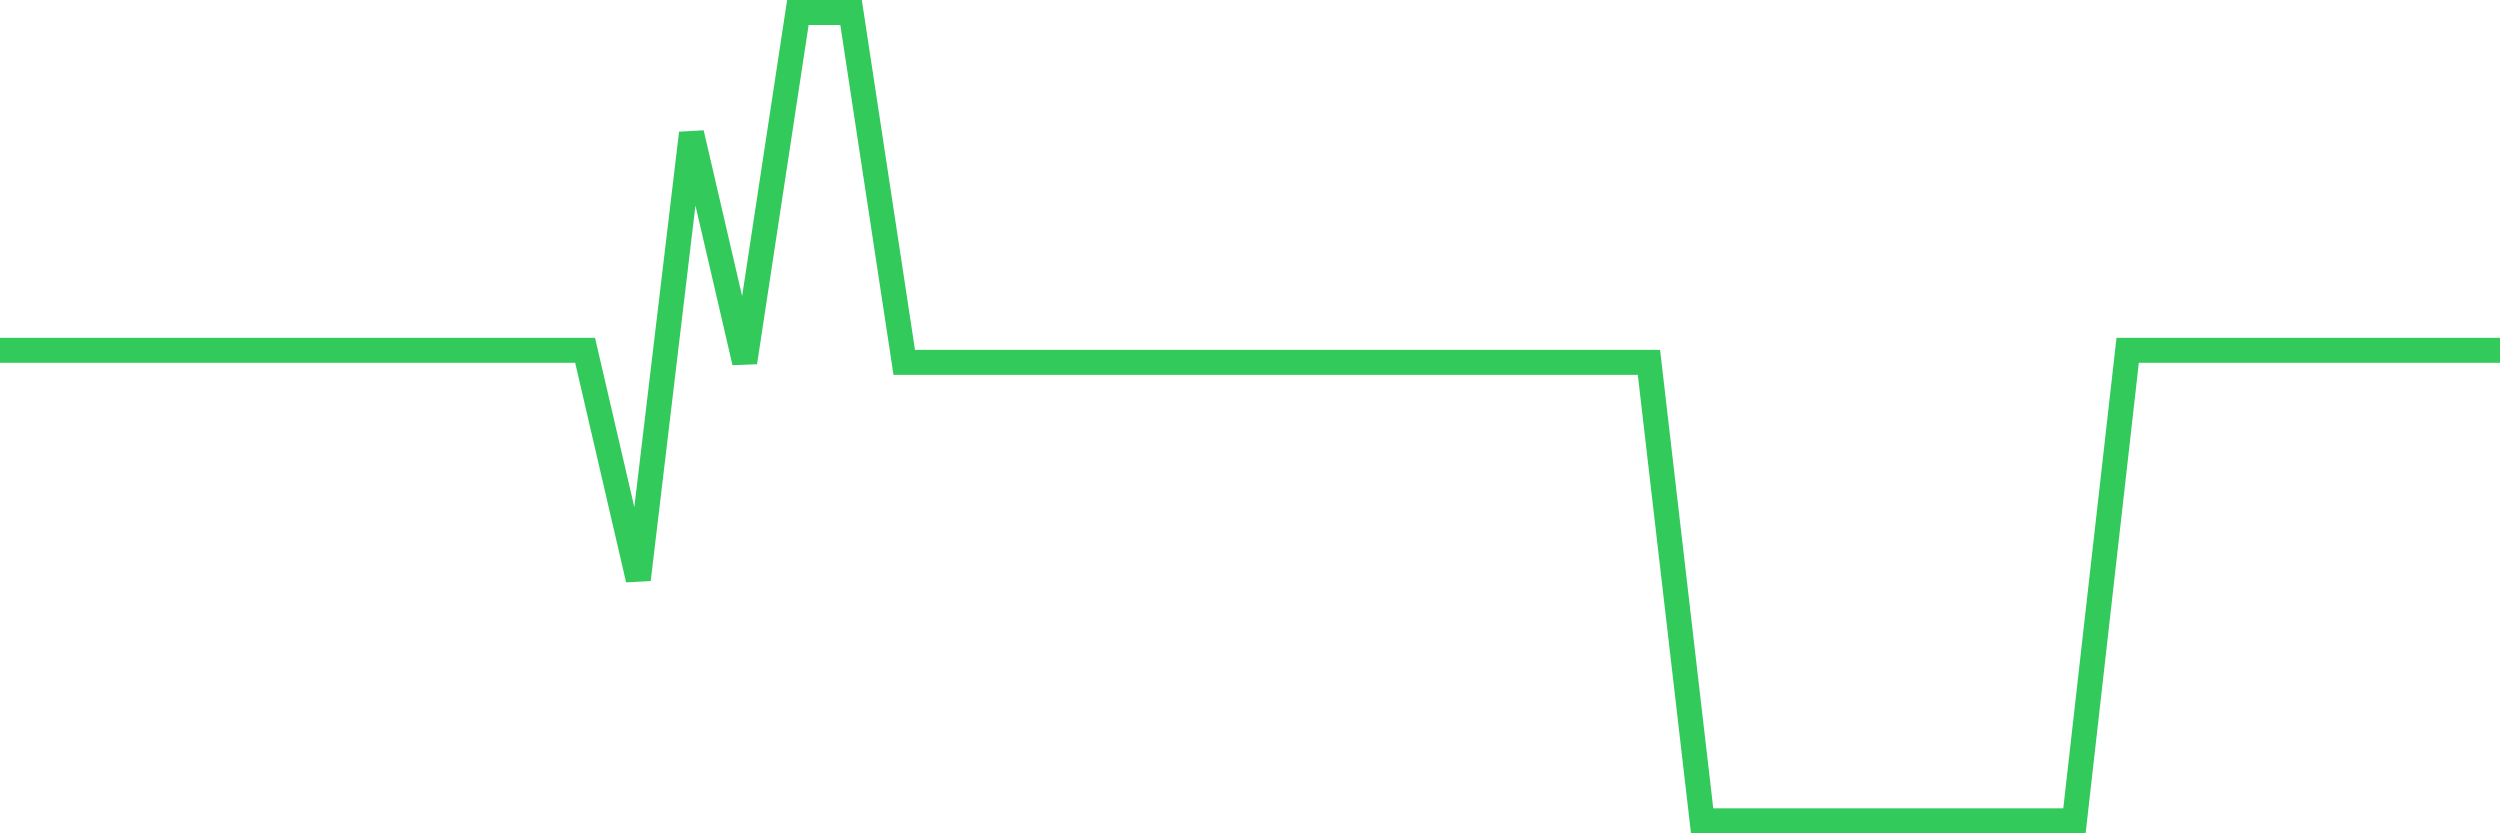<svg
  xmlns="http://www.w3.org/2000/svg"
  xmlns:xlink="http://www.w3.org/1999/xlink"
  width="120"
  height="40"
  viewBox="0 0 120 40"
  preserveAspectRatio="none"
>
  <polyline
    points="0,16.815 2.553,16.815 5.106,16.815 7.66,16.815 10.213,16.815 12.766,16.815 15.319,16.815 17.872,16.815 20.426,16.815 22.979,16.815 25.532,16.815 28.085,16.815 30.638,27.818 33.191,6.391 35.745,17.394 38.298,0.6 40.851,0.6 43.404,17.394 45.957,17.394 48.511,17.394 51.064,17.394 53.617,17.394 56.17,17.394 58.723,17.394 61.277,17.394 63.83,17.394 66.383,17.394 68.936,17.394 71.489,17.394 74.043,17.394 76.596,17.394 79.149,17.394 81.702,39.4 84.255,39.4 86.809,39.4 89.362,39.4 91.915,39.4 94.468,39.4 97.021,39.4 99.574,39.4 102.128,16.815 104.681,16.815 107.234,16.815 109.787,16.815 112.34,16.815 114.894,16.815 117.447,16.815 120,16.815"
    fill="none"
    stroke="#32ca5b"
    stroke-width="1.2"
  >
  </polyline>
</svg>